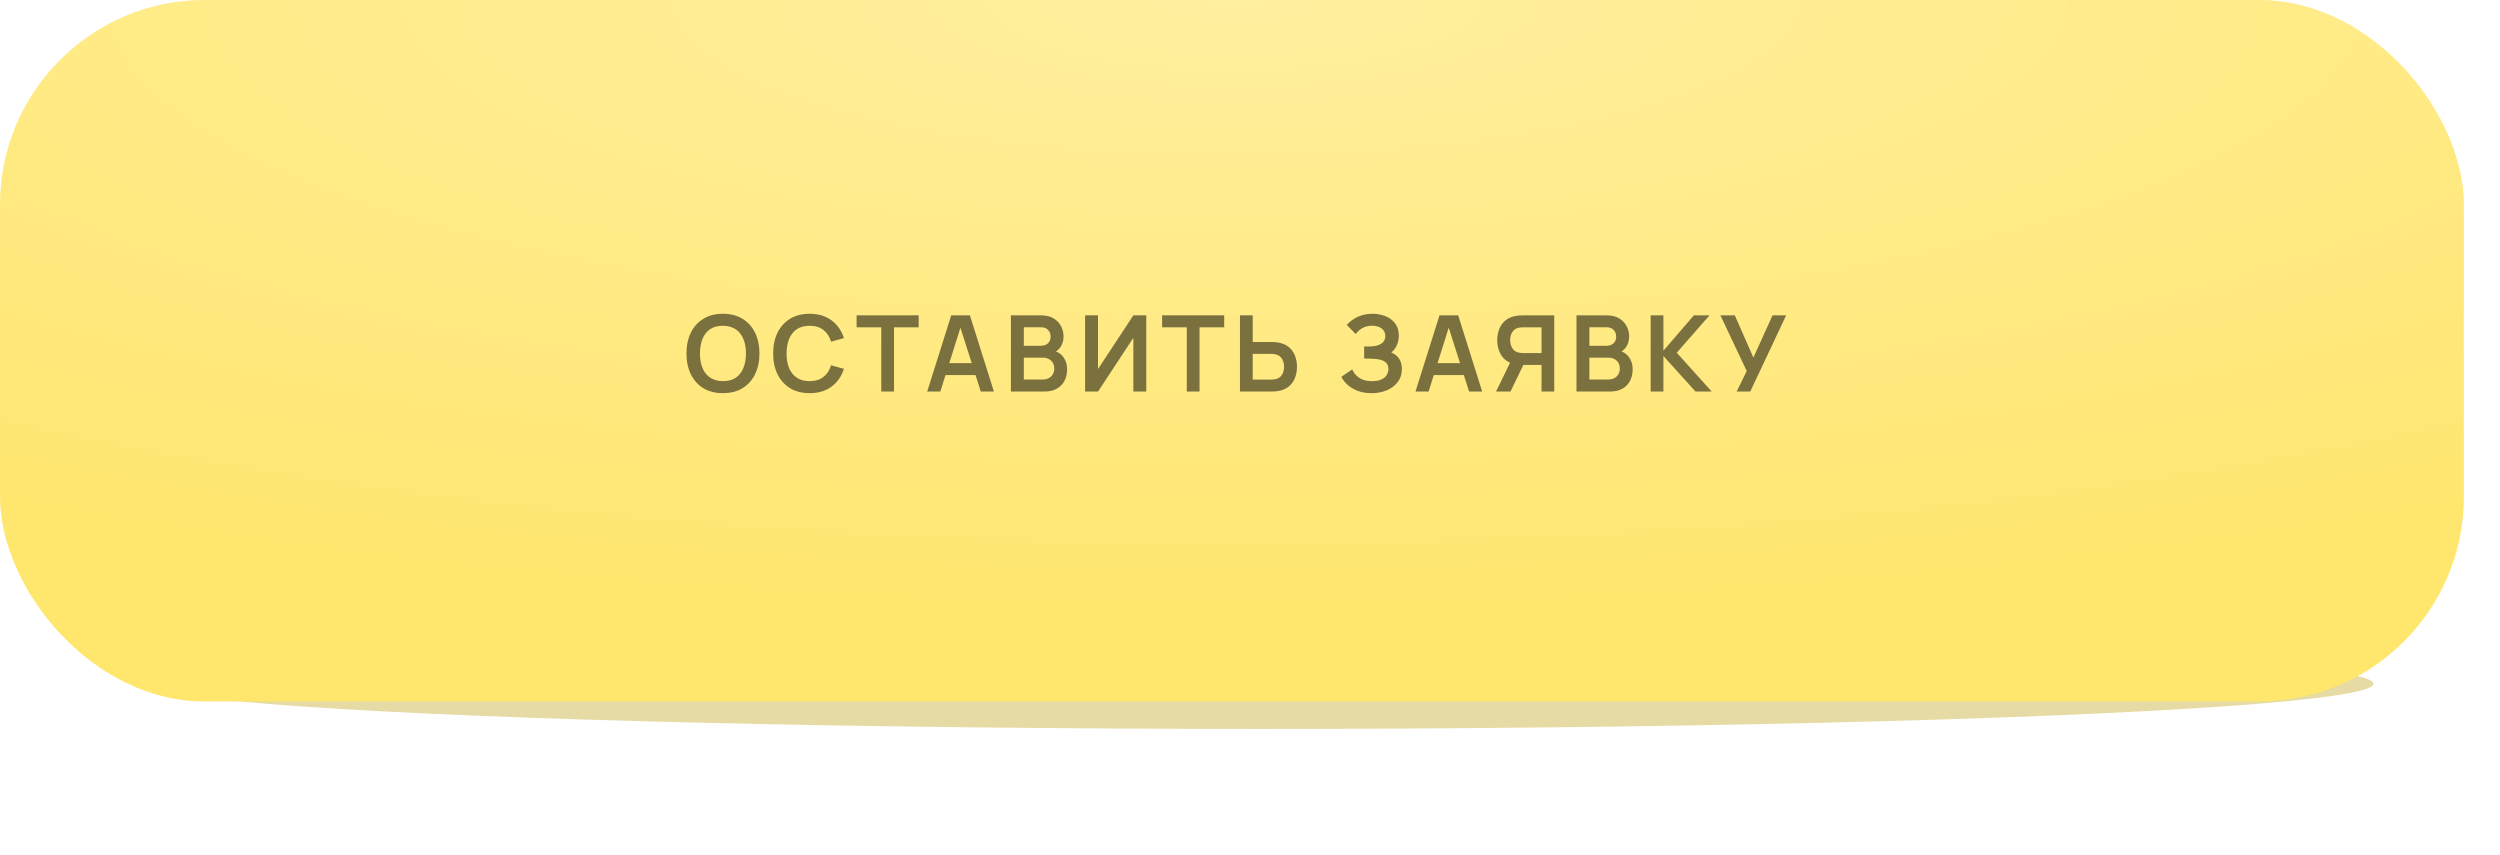 <?xml version="1.0" encoding="UTF-8"?> <svg xmlns="http://www.w3.org/2000/svg" width="415" height="142" viewBox="0 0 415 142" fill="none"><g filter="url(#filter0_f_27_151)"><ellipse cx="209.5" cy="113.5" rx="184.5" ry="7.5" fill="#DCCD82" fill-opacity="0.73"></ellipse></g><rect width="409" height="116.445" rx="34" fill="#FFE66C"></rect><rect width="409" height="116.445" rx="34" fill="url(#paint0_radial_27_151)" fill-opacity="0.8"></rect><path d="M120.006 65.264C118.741 65.264 117.658 64.988 116.756 64.438C115.854 63.881 115.16 63.108 114.673 62.118C114.193 61.129 113.953 59.981 113.953 58.675C113.953 57.368 114.193 56.22 114.673 55.231C115.16 54.241 115.854 53.471 116.756 52.92C117.658 52.364 118.741 52.085 120.006 52.085C121.271 52.085 122.355 52.364 123.257 52.92C124.165 53.471 124.859 54.241 125.339 55.231C125.825 56.22 126.068 57.368 126.068 58.675C126.068 59.981 125.825 61.129 125.339 62.118C124.859 63.108 124.165 63.881 123.257 64.438C122.355 64.988 121.271 65.264 120.006 65.264ZM120.006 63.269C120.855 63.275 121.561 63.088 122.124 62.707C122.692 62.326 123.116 61.79 123.397 61.099C123.684 60.408 123.828 59.6 123.828 58.675C123.828 57.749 123.684 56.947 123.397 56.267C123.116 55.582 122.692 55.049 122.124 54.668C121.561 54.288 120.855 54.091 120.006 54.08C119.157 54.074 118.451 54.261 117.889 54.642C117.327 55.023 116.902 55.559 116.615 56.25C116.334 56.941 116.193 57.749 116.193 58.675C116.193 59.6 116.334 60.405 116.615 61.09C116.896 61.77 117.318 62.3 117.88 62.681C118.448 63.061 119.157 63.258 120.006 63.269ZM134.397 65.264C133.132 65.264 132.049 64.988 131.147 64.438C130.245 63.881 129.551 63.108 129.064 62.118C128.584 61.129 128.344 59.981 128.344 58.675C128.344 57.368 128.584 56.22 129.064 55.231C129.551 54.241 130.245 53.471 131.147 52.92C132.049 52.364 133.132 52.085 134.397 52.085C135.856 52.085 137.071 52.451 138.043 53.184C139.015 53.91 139.698 54.891 140.09 56.127L137.955 56.715C137.709 55.889 137.291 55.245 136.699 54.782C136.107 54.314 135.34 54.08 134.397 54.08C133.548 54.08 132.839 54.27 132.271 54.651C131.709 55.031 131.284 55.567 130.997 56.258C130.716 56.944 130.573 57.749 130.567 58.675C130.567 59.6 130.707 60.408 130.988 61.099C131.275 61.785 131.703 62.318 132.271 62.698C132.839 63.079 133.548 63.269 134.397 63.269C135.34 63.269 136.107 63.035 136.699 62.566C137.291 62.098 137.709 61.454 137.955 60.634L140.09 61.222C139.698 62.458 139.015 63.442 138.043 64.174C137.071 64.9 135.856 65.264 134.397 65.264ZM146.289 65V54.334H142.195V52.349H152.5V54.334H148.406V65H146.289ZM153.913 65L157.902 52.349H161.003L164.992 65H162.813L159.193 53.649H159.668L156.092 65H153.913ZM156.136 62.259V60.282H162.778V62.259H156.136ZM167.81 65V52.349H172.827C173.682 52.349 174.382 52.522 174.926 52.867C175.477 53.207 175.884 53.643 176.147 54.176C176.417 54.709 176.552 55.26 176.552 55.828C176.552 56.525 176.385 57.117 176.051 57.603C175.723 58.089 175.275 58.417 174.707 58.587V58.147C175.503 58.329 176.106 58.707 176.516 59.281C176.932 59.855 177.14 60.508 177.14 61.24C177.14 61.989 176.997 62.645 176.71 63.208C176.423 63.77 175.995 64.209 175.427 64.526C174.865 64.842 174.168 65 173.336 65H167.81ZM169.954 63.006H173.073C173.441 63.006 173.772 62.932 174.065 62.786C174.358 62.634 174.587 62.423 174.751 62.154C174.92 61.878 175.005 61.553 175.005 61.178C175.005 60.839 174.932 60.534 174.786 60.265C174.639 59.995 174.425 59.781 174.144 59.623C173.863 59.459 173.526 59.377 173.134 59.377H169.954V63.006ZM169.954 57.401H172.8C173.105 57.401 173.377 57.342 173.617 57.225C173.857 57.108 174.048 56.935 174.188 56.706C174.329 56.478 174.399 56.197 174.399 55.863C174.399 55.424 174.259 55.058 173.977 54.765C173.696 54.472 173.304 54.326 172.8 54.326H169.954V57.401ZM190.281 65H188.137V56.083L182.268 65H180.125V52.349H182.268V61.266L188.137 52.349H190.281V65ZM197.006 65V54.334H192.912V52.349H203.218V54.334H199.124V65H197.006ZM205.835 65V52.349H207.952V56.768H211.062C211.179 56.768 211.338 56.774 211.537 56.786C211.736 56.791 211.917 56.809 212.081 56.838C212.808 56.95 213.408 57.193 213.882 57.568C214.363 57.942 214.717 58.417 214.945 58.991C215.18 59.559 215.297 60.188 215.297 60.88C215.297 61.577 215.18 62.212 214.945 62.786C214.717 63.354 214.363 63.826 213.882 64.201C213.408 64.575 212.808 64.818 212.081 64.93C211.917 64.953 211.736 64.971 211.537 64.982C211.343 64.994 211.185 65 211.062 65H205.835ZM207.952 63.014H210.974C211.097 63.014 211.229 63.009 211.37 62.997C211.516 62.985 211.654 62.965 211.783 62.935C212.128 62.848 212.401 62.692 212.6 62.47C212.805 62.247 212.948 61.995 213.03 61.714C213.118 61.427 213.162 61.149 213.162 60.88C213.162 60.61 213.118 60.335 213.03 60.054C212.948 59.773 212.805 59.521 212.6 59.298C212.401 59.076 212.128 58.92 211.783 58.833C211.654 58.797 211.516 58.774 211.37 58.762C211.229 58.751 211.097 58.745 210.974 58.745H207.952V63.014ZM227.687 65.264C226.797 65.264 226.018 65.135 225.35 64.877C224.688 64.613 224.132 64.277 223.681 63.867C223.236 63.451 222.893 63.014 222.653 62.558L224.463 61.328C224.603 61.65 224.808 61.96 225.078 62.259C225.347 62.552 225.702 62.795 226.141 62.988C226.58 63.176 227.125 63.269 227.775 63.269C228.402 63.269 228.914 63.176 229.312 62.988C229.711 62.801 230.004 62.555 230.191 62.25C230.378 61.946 230.472 61.615 230.472 61.257C230.472 60.812 230.349 60.47 230.103 60.23C229.857 59.983 229.535 59.814 229.137 59.72C228.738 59.62 228.314 59.565 227.863 59.553C227.453 59.541 227.157 59.532 226.975 59.527C226.794 59.521 226.674 59.518 226.615 59.518C226.557 59.518 226.501 59.518 226.448 59.518V57.515C226.513 57.515 226.621 57.515 226.773 57.515C226.932 57.515 227.093 57.515 227.257 57.515C227.426 57.509 227.564 57.503 227.67 57.497C228.337 57.468 228.885 57.313 229.312 57.032C229.746 56.75 229.963 56.335 229.963 55.784C229.963 55.251 229.76 54.832 229.356 54.528C228.958 54.223 228.428 54.071 227.766 54.071C227.145 54.071 226.598 54.209 226.123 54.484C225.655 54.759 225.3 55.084 225.06 55.459L223.575 53.948C224.003 53.427 224.583 52.987 225.315 52.63C226.053 52.267 226.891 52.085 227.828 52.085C228.378 52.085 228.914 52.159 229.435 52.305C229.957 52.446 230.425 52.662 230.841 52.955C231.257 53.248 231.588 53.623 231.834 54.08C232.08 54.536 232.203 55.081 232.203 55.714C232.203 56.294 232.092 56.83 231.869 57.322C231.652 57.808 231.348 58.206 230.955 58.516C231.512 58.739 231.942 59.079 232.247 59.535C232.557 59.992 232.712 60.569 232.712 61.266C232.712 62.086 232.49 62.795 232.045 63.392C231.6 63.99 230.996 64.452 230.235 64.78C229.479 65.103 228.63 65.264 227.687 65.264ZM234.969 65L238.957 52.349H242.059L246.047 65H243.868L240.249 53.649H240.723L237.148 65H234.969ZM237.191 62.259V60.282H243.833V62.259H237.191ZM258.002 65H255.894V60.581H252.626L251.721 60.502C250.643 60.326 249.844 59.869 249.322 59.131C248.801 58.388 248.54 57.5 248.54 56.469C248.54 55.772 248.658 55.14 248.892 54.572C249.126 53.998 249.481 53.523 249.955 53.148C250.429 52.774 251.033 52.531 251.765 52.419C251.935 52.39 252.113 52.372 252.301 52.367C252.494 52.355 252.652 52.349 252.775 52.349H258.002V65ZM250.737 65H248.338L251.079 59.377L253.232 59.852L250.737 65ZM255.894 58.604V54.334H252.863C252.746 54.334 252.614 54.34 252.468 54.352C252.321 54.358 252.186 54.378 252.063 54.413C251.712 54.501 251.434 54.657 251.229 54.879C251.03 55.102 250.889 55.356 250.807 55.644C250.725 55.925 250.684 56.2 250.684 56.469C250.684 56.739 250.725 57.014 250.807 57.295C250.889 57.576 251.03 57.828 251.229 58.051C251.434 58.273 251.712 58.428 252.063 58.516C252.186 58.551 252.321 58.575 252.468 58.587C252.614 58.598 252.746 58.604 252.863 58.604H255.894ZM261.695 65V52.349H266.712C267.567 52.349 268.267 52.522 268.811 52.867C269.362 53.207 269.769 53.643 270.033 54.176C270.302 54.709 270.437 55.26 270.437 55.828C270.437 56.525 270.27 57.117 269.936 57.603C269.608 58.089 269.16 58.417 268.592 58.587V58.147C269.388 58.329 269.992 58.707 270.402 59.281C270.817 59.855 271.025 60.508 271.025 61.24C271.025 61.989 270.882 62.645 270.595 63.208C270.308 63.77 269.88 64.209 269.312 64.526C268.75 64.842 268.053 65 267.221 65H261.695ZM263.839 63.006H266.958C267.327 63.006 267.658 62.932 267.95 62.786C268.243 62.634 268.472 62.423 268.636 62.154C268.805 61.878 268.89 61.553 268.89 61.178C268.89 60.839 268.817 60.534 268.671 60.265C268.524 59.995 268.311 59.781 268.029 59.623C267.748 59.459 267.412 59.377 267.019 59.377H263.839V63.006ZM263.839 57.401H266.685C266.99 57.401 267.262 57.342 267.502 57.225C267.742 57.108 267.933 56.935 268.073 56.706C268.214 56.478 268.284 56.197 268.284 55.863C268.284 55.424 268.144 55.058 267.863 54.765C267.581 54.472 267.189 54.326 266.685 54.326H263.839V57.401ZM274.01 65V52.349H276.127V58.218L281.179 52.349H283.779L278.341 58.551L284.148 65H281.46L276.127 59.096V65H274.01ZM288.286 65L289.955 61.591L285.588 52.349H287.978L291.062 59.36L294.242 52.349H296.5L290.543 65H288.286Z" fill="#7B713F"></path><defs><filter id="filter0_f_27_151" x="4.5" y="85.5" width="410" height="56" filterUnits="userSpaceOnUse" color-interpolation-filters="sRGB"><feFlood flood-opacity="0" result="BackgroundImageFix"></feFlood><feBlend mode="normal" in="SourceGraphic" in2="BackgroundImageFix" result="shape"></feBlend><feGaussianBlur stdDeviation="10.25" result="effect1_foregroundBlur_27_151"></feGaussianBlur></filter><radialGradient id="paint0_radial_27_151" cx="0" cy="0" r="1" gradientUnits="userSpaceOnUse" gradientTransform="translate(204.981 2.77051e-06) rotate(90) scale(108.746 381.959)"><stop stop-color="white" stop-opacity="0.43"></stop><stop offset="1" stop-color="white" stop-opacity="0"></stop></radialGradient></defs></svg> 